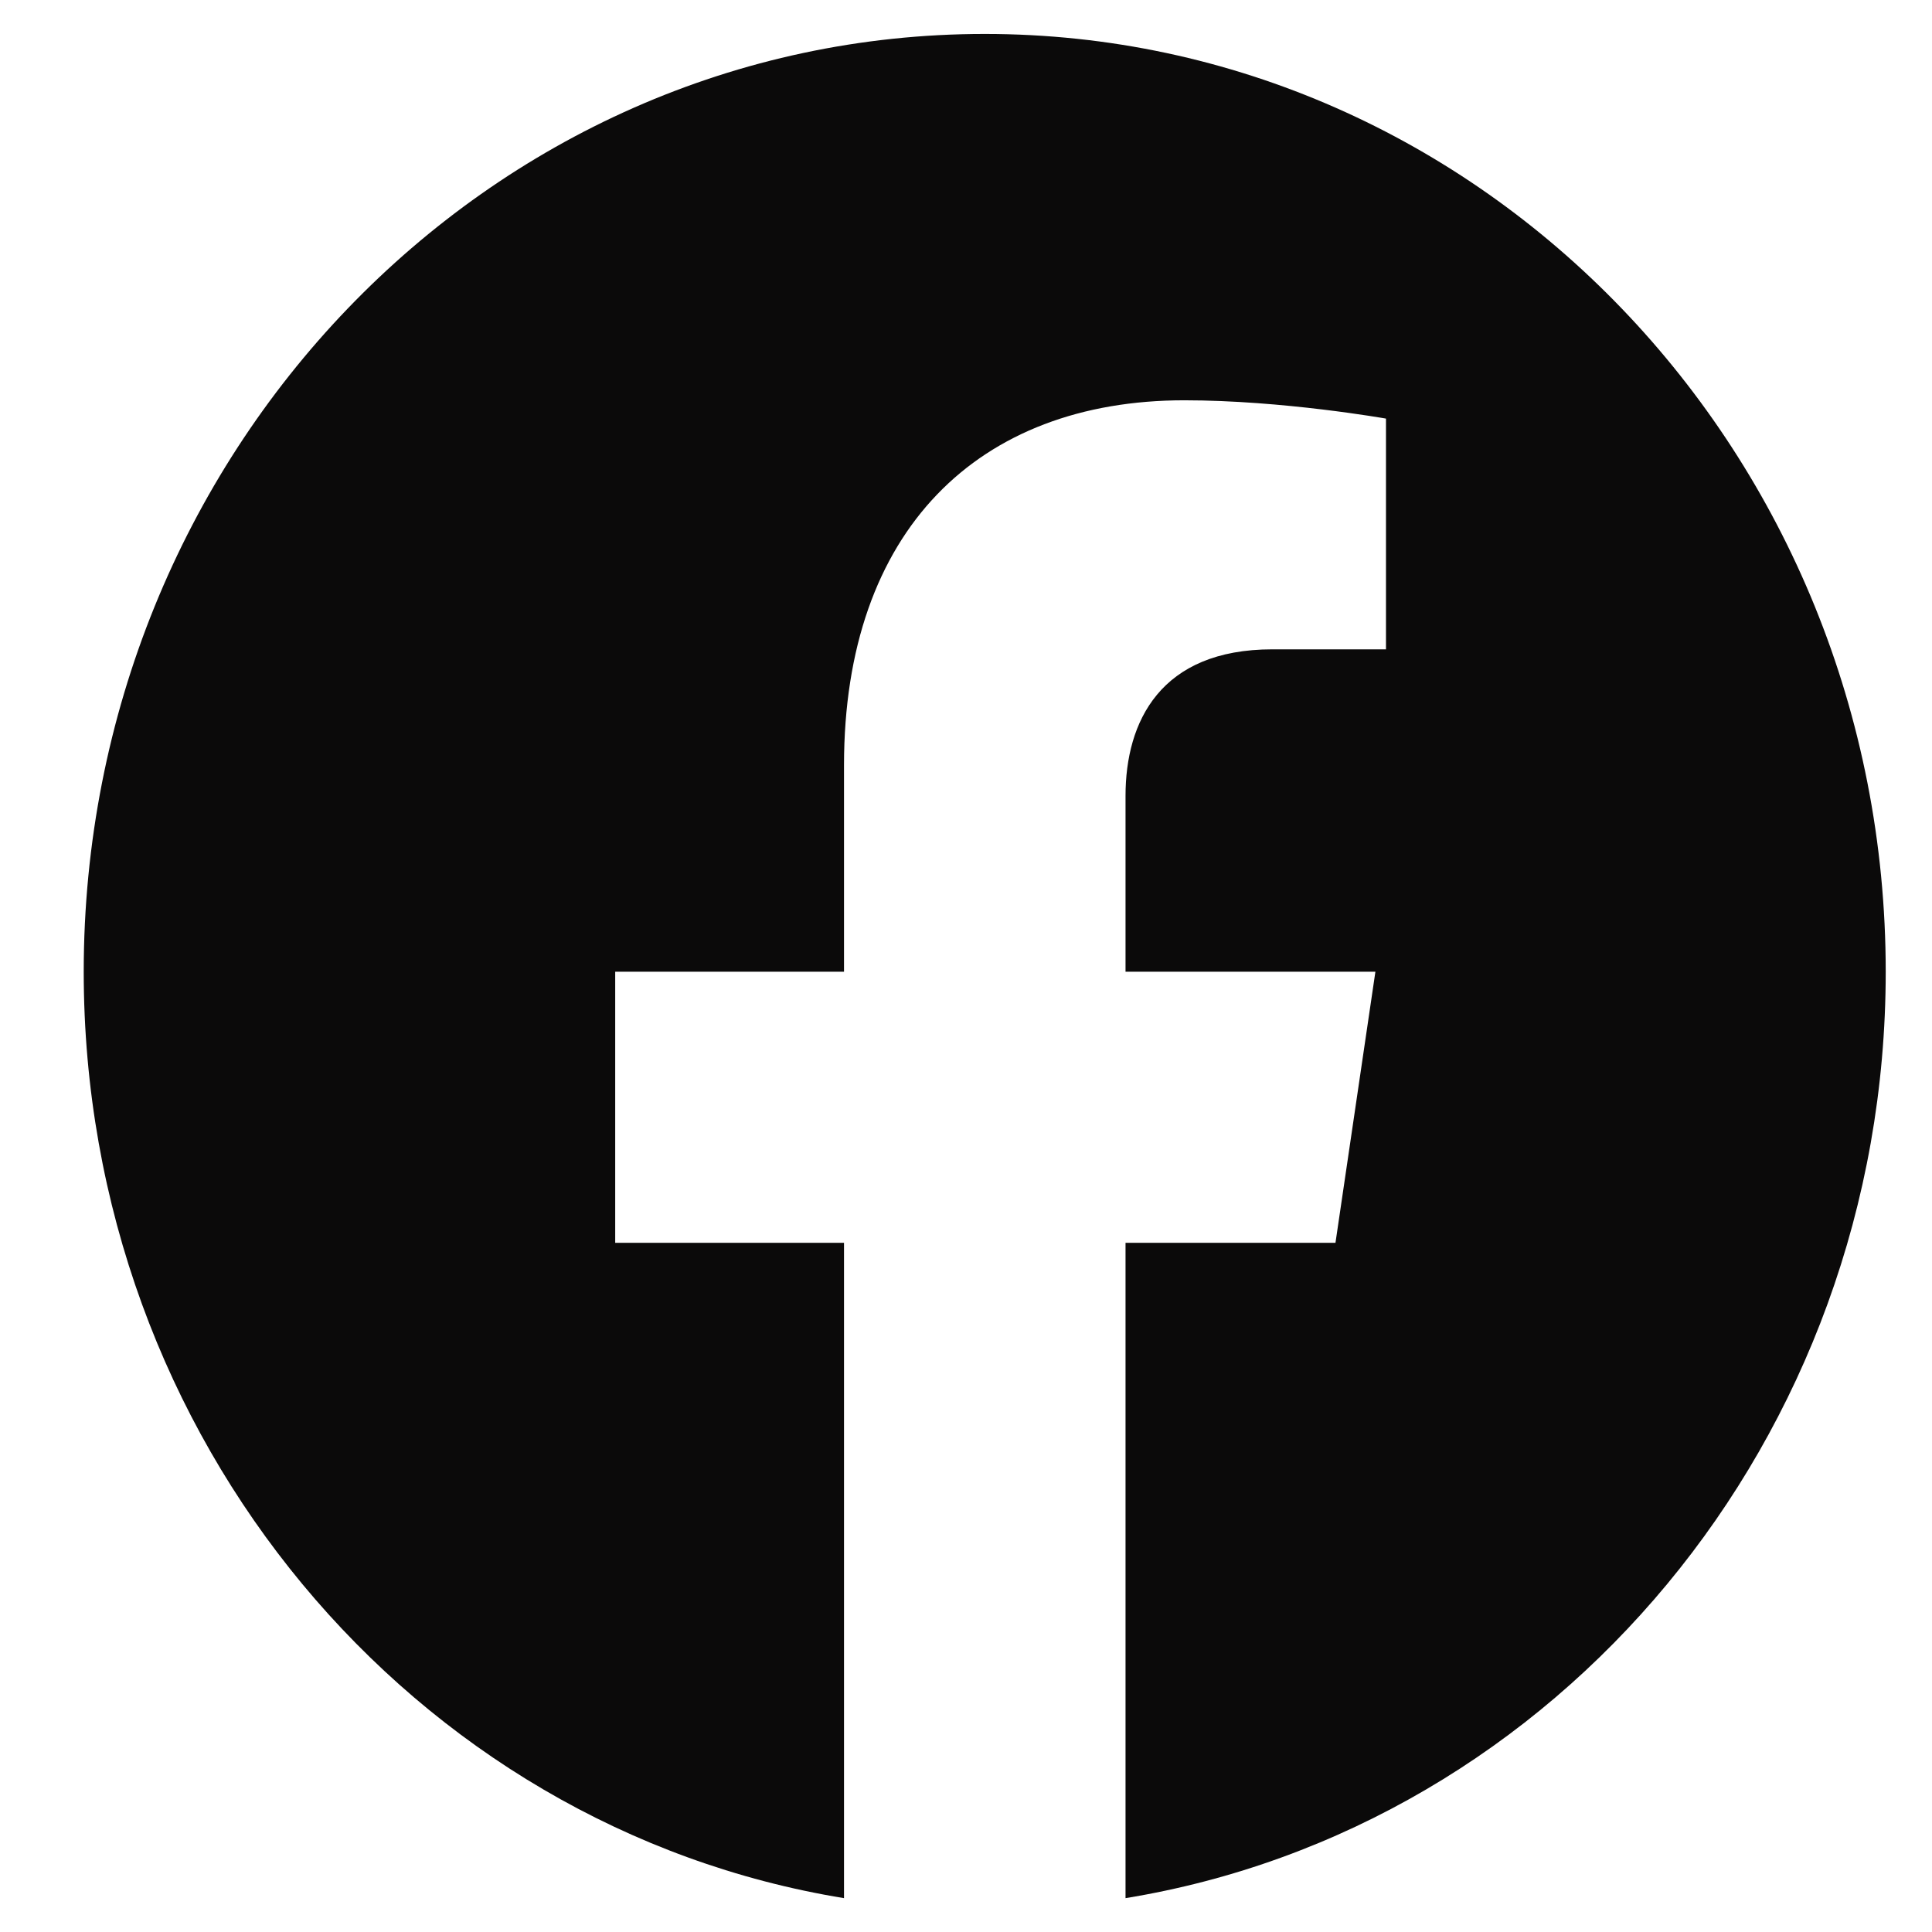 <svg width="21" height="21" viewBox="0 0 21 21" fill="none" xmlns="http://www.w3.org/2000/svg">
<path d="M20.497 10.562C20.497 4.933 16.113 0.369 10.704 0.369C5.295 0.369 0.91 4.933 0.91 10.562C0.91 15.65 4.492 19.867 9.174 20.632V13.509H6.687V10.562H9.174V8.317C9.174 5.762 10.636 4.351 12.873 4.351C13.944 4.351 15.065 4.55 15.065 4.55V7.058H13.83C12.613 7.058 12.234 7.844 12.234 8.65V10.562H14.95L14.516 13.509H12.234V20.632C16.916 19.867 20.497 15.65 20.497 10.562Z" fill="#0B0A0A"/>
</svg>
